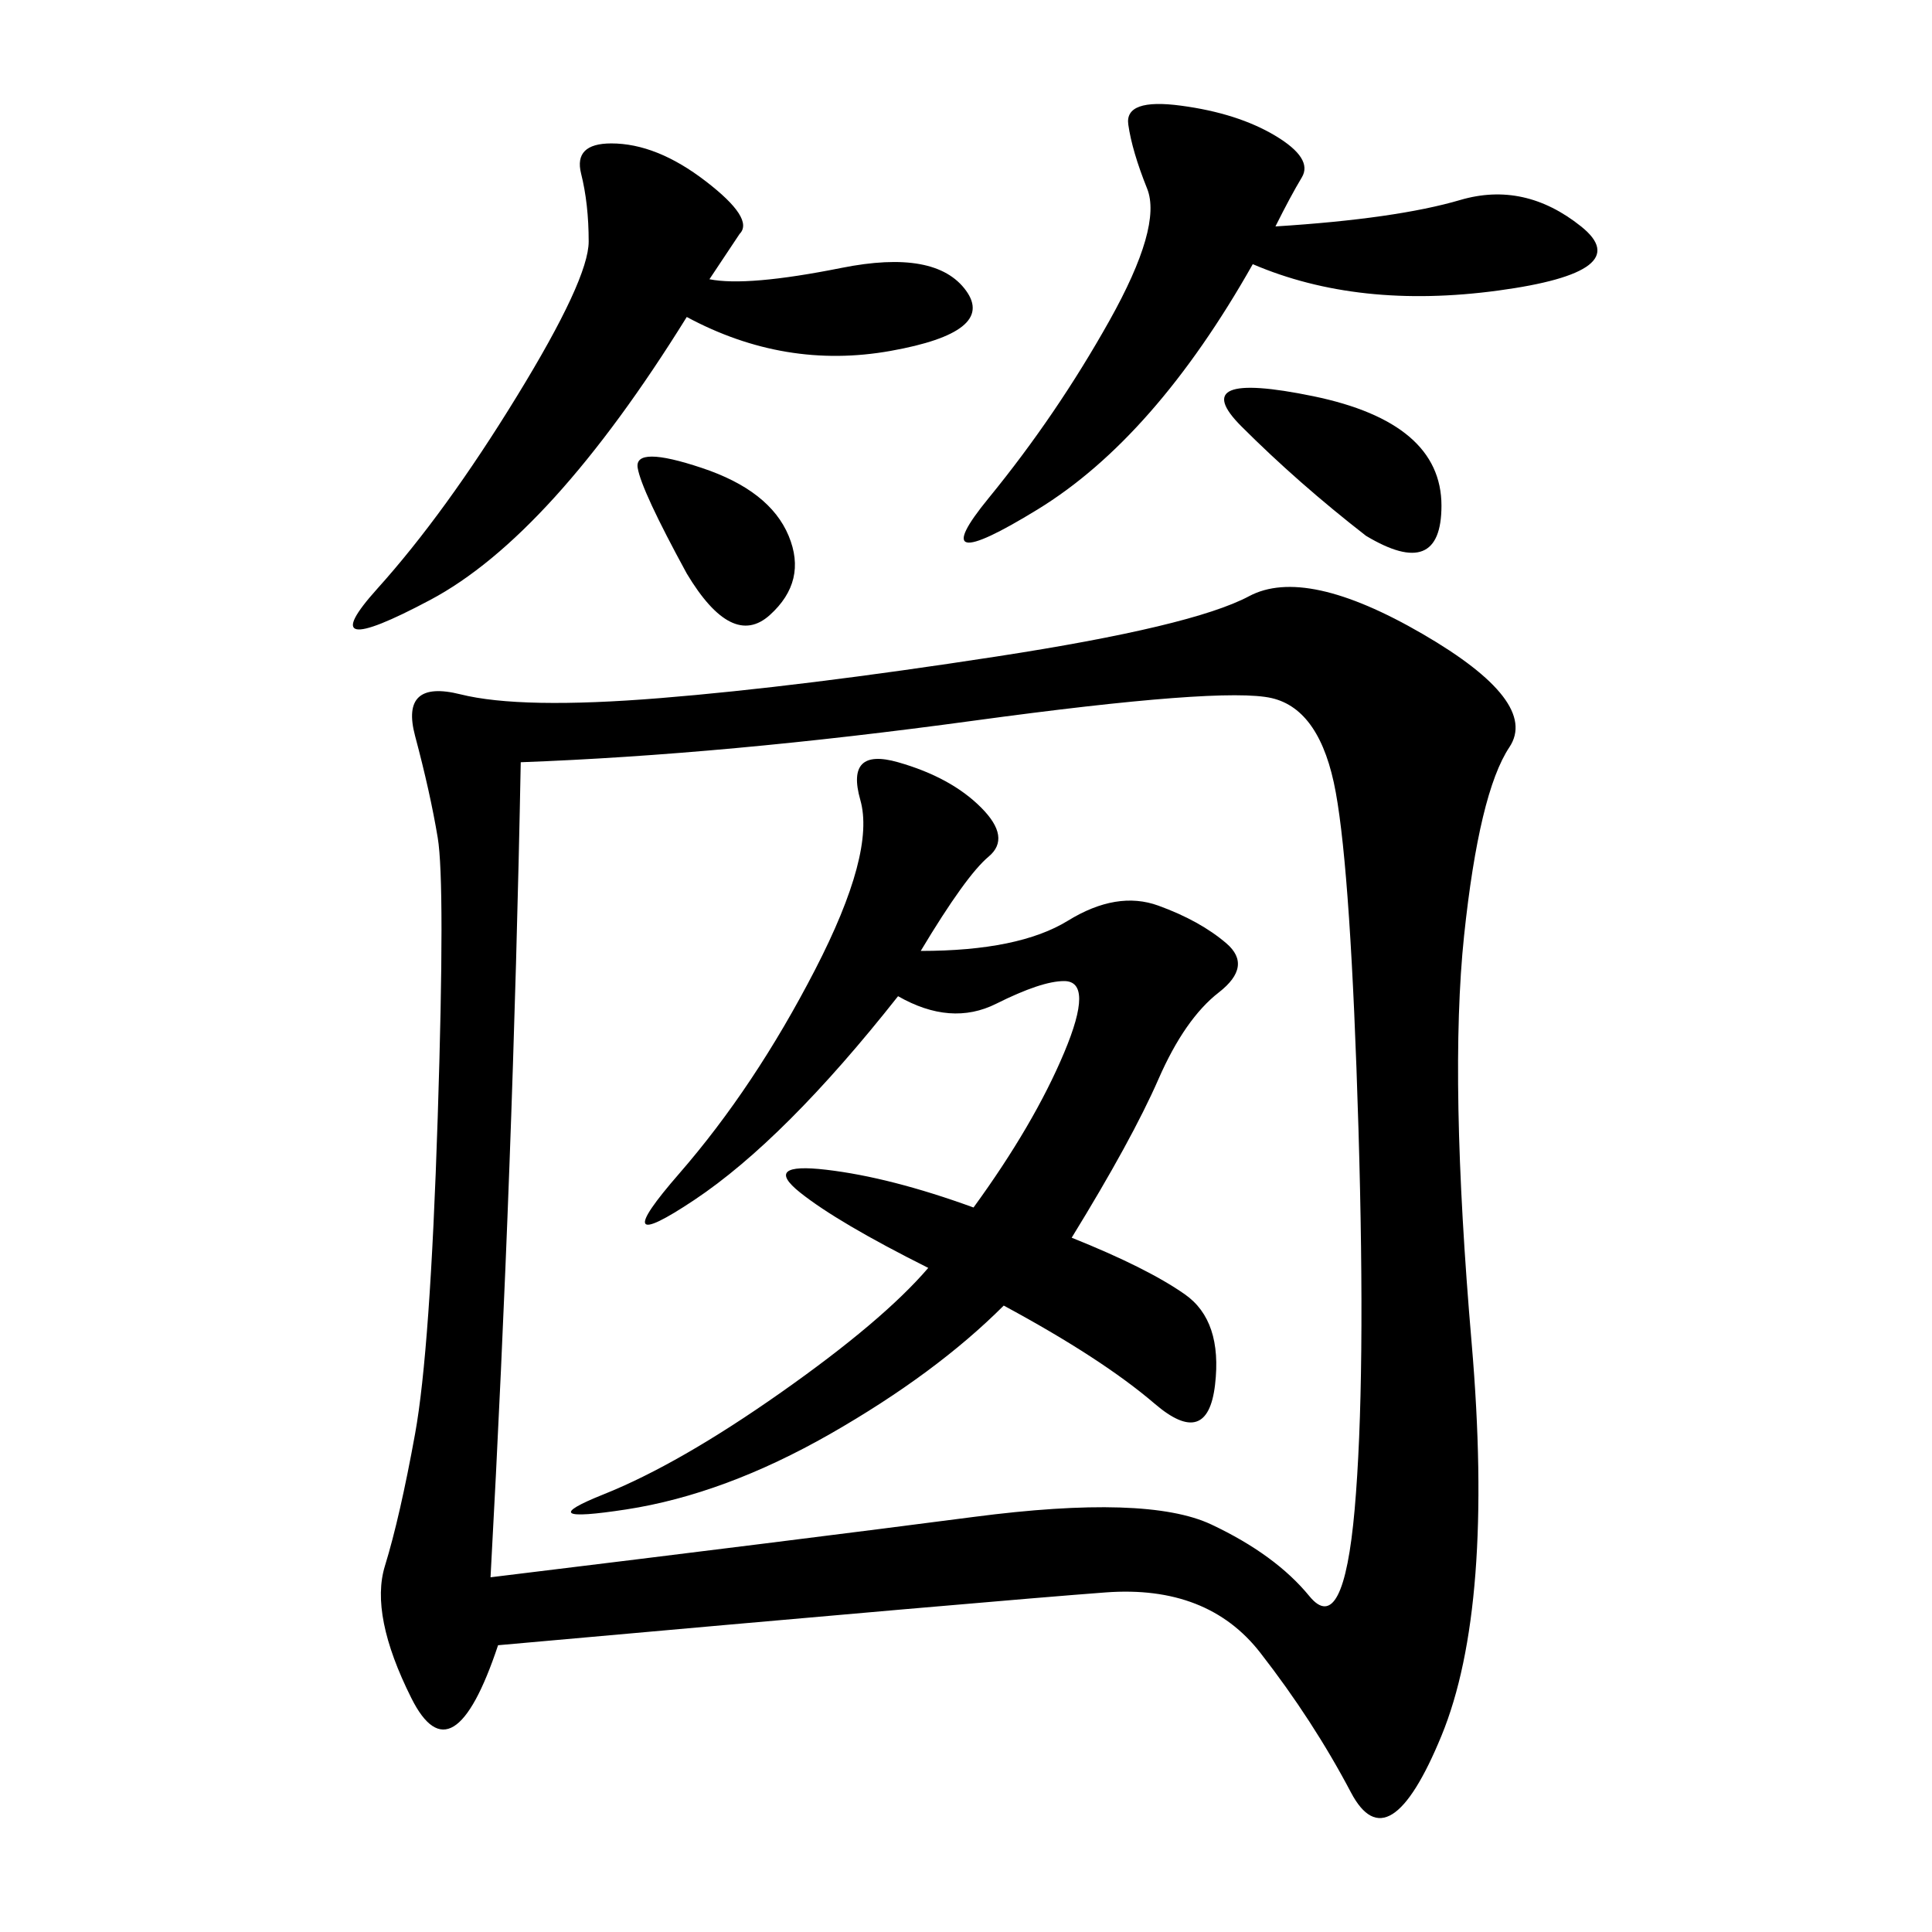 <svg xmlns="http://www.w3.org/2000/svg" xmlns:xlink="http://www.w3.org/1999/xlink" width="300" height="300"><path d="M77.34 255.47Q70.31 276.56 63.87 263.67Q57.42 250.78 59.77 243.16Q62.11 235.55 64.45 222.66Q66.80 209.77 67.97 173.44Q69.14 137.11 67.97 130.08Q66.80 123.05 64.45 114.26Q62.11 105.47 71.48 107.81Q80.86 110.16 102.54 108.40Q124.22 106.64 154.69 101.95Q185.16 97.27 193.95 92.58Q202.73 87.89 220.90 98.44Q239.06 108.98 234.38 116.02Q229.69 123.05 227.34 145.31Q225 167.58 228.52 208.59Q232.03 249.61 223.83 269.53Q215.63 289.45 209.77 278.32Q203.91 267.19 195.70 256.64Q187.50 246.09 171.68 247.27Q155.86 248.44 77.34 255.47L77.34 255.47ZM80.86 118.36Q79.69 180.47 76.17 244.92L76.17 244.92Q124.22 239.06 151.17 235.55Q178.13 232.03 188.09 236.72Q198.05 241.41 203.32 247.85Q208.59 254.30 210.35 234.38Q212.11 214.45 210.94 175.20Q209.77 135.94 207.42 123.05Q205.08 110.16 197.46 108.40Q189.84 106.64 151.17 111.91Q112.50 117.19 80.86 118.36L80.86 118.36ZM142.97 147.66Q158.20 147.66 165.82 142.97Q173.44 138.28 179.88 140.63Q186.33 142.97 190.43 146.48Q194.53 150 189.26 154.10Q183.98 158.20 179.88 167.58Q175.78 176.95 166.41 192.19L166.41 192.19Q178.13 196.88 183.98 200.98Q189.84 205.08 188.67 215.04Q187.50 225 179.30 217.97Q171.09 210.94 155.86 202.73L155.86 202.73Q145.31 213.28 128.91 222.66Q112.50 232.03 97.27 234.38Q82.03 236.72 93.75 232.03Q105.47 227.34 121.29 216.21Q137.11 205.08 144.14 196.88L144.14 196.88Q130.08 189.84 124.22 185.16Q118.36 180.47 128.32 181.64Q138.28 182.81 151.17 187.50L151.17 187.50Q160.55 174.61 165.23 163.48Q169.92 152.34 165.23 152.34L165.23 152.34Q161.72 152.34 154.69 155.86Q147.66 159.38 139.45 154.69L139.45 154.69Q121.88 176.95 107.81 186.33Q93.75 195.70 105.47 182.23Q117.19 168.75 126.56 150.59Q135.94 132.42 133.59 124.22Q131.25 116.02 139.45 118.36Q147.66 120.70 152.34 125.39Q157.03 130.08 153.52 133.01Q150 135.94 142.97 147.66L142.97 147.66ZM110.16 43.36Q116.02 44.53 130.66 41.60Q145.31 38.67 150 45.12Q154.69 51.56 138.28 54.49Q121.88 57.42 106.64 49.22L106.64 49.22Q85.55 83.20 66.80 93.16Q48.05 103.13 58.59 91.41Q69.14 79.69 80.27 61.52Q91.41 43.36 91.41 37.50L91.41 37.50Q91.41 31.64 90.23 26.95Q89.06 22.27 94.92 22.27L94.92 22.27Q101.95 22.27 109.57 28.13Q117.19 33.98 114.84 36.33L114.84 36.33L110.16 43.36ZM198.05 35.16Q216.80 33.98 226.76 31.05Q236.72 28.13 245.51 35.16Q254.30 42.19 232.62 45.12Q210.94 48.05 194.53 41.02L194.53 41.02Q179.30 67.97 161.13 79.10Q142.97 90.23 153.52 77.34Q164.06 64.45 172.27 49.80Q180.47 35.16 178.13 29.30Q175.78 23.44 175.20 19.34Q174.61 15.23 183.40 16.41Q192.19 17.58 198.05 21.09Q203.91 24.61 202.15 27.54Q200.39 30.47 198.05 35.16L198.05 35.16ZM212.11 83.20Q201.56 75 192.77 66.21Q183.98 57.42 203.91 61.52Q223.83 65.63 223.83 78.52L223.83 78.52Q223.83 90.23 212.11 83.20L212.11 83.20ZM106.64 89.06Q99.61 76.17 99.02 72.66Q98.44 69.14 108.98 72.66Q119.53 76.17 122.46 83.20Q125.39 90.23 119.53 95.51Q113.67 100.78 106.64 89.06L106.64 89.06Z"/></svg>
